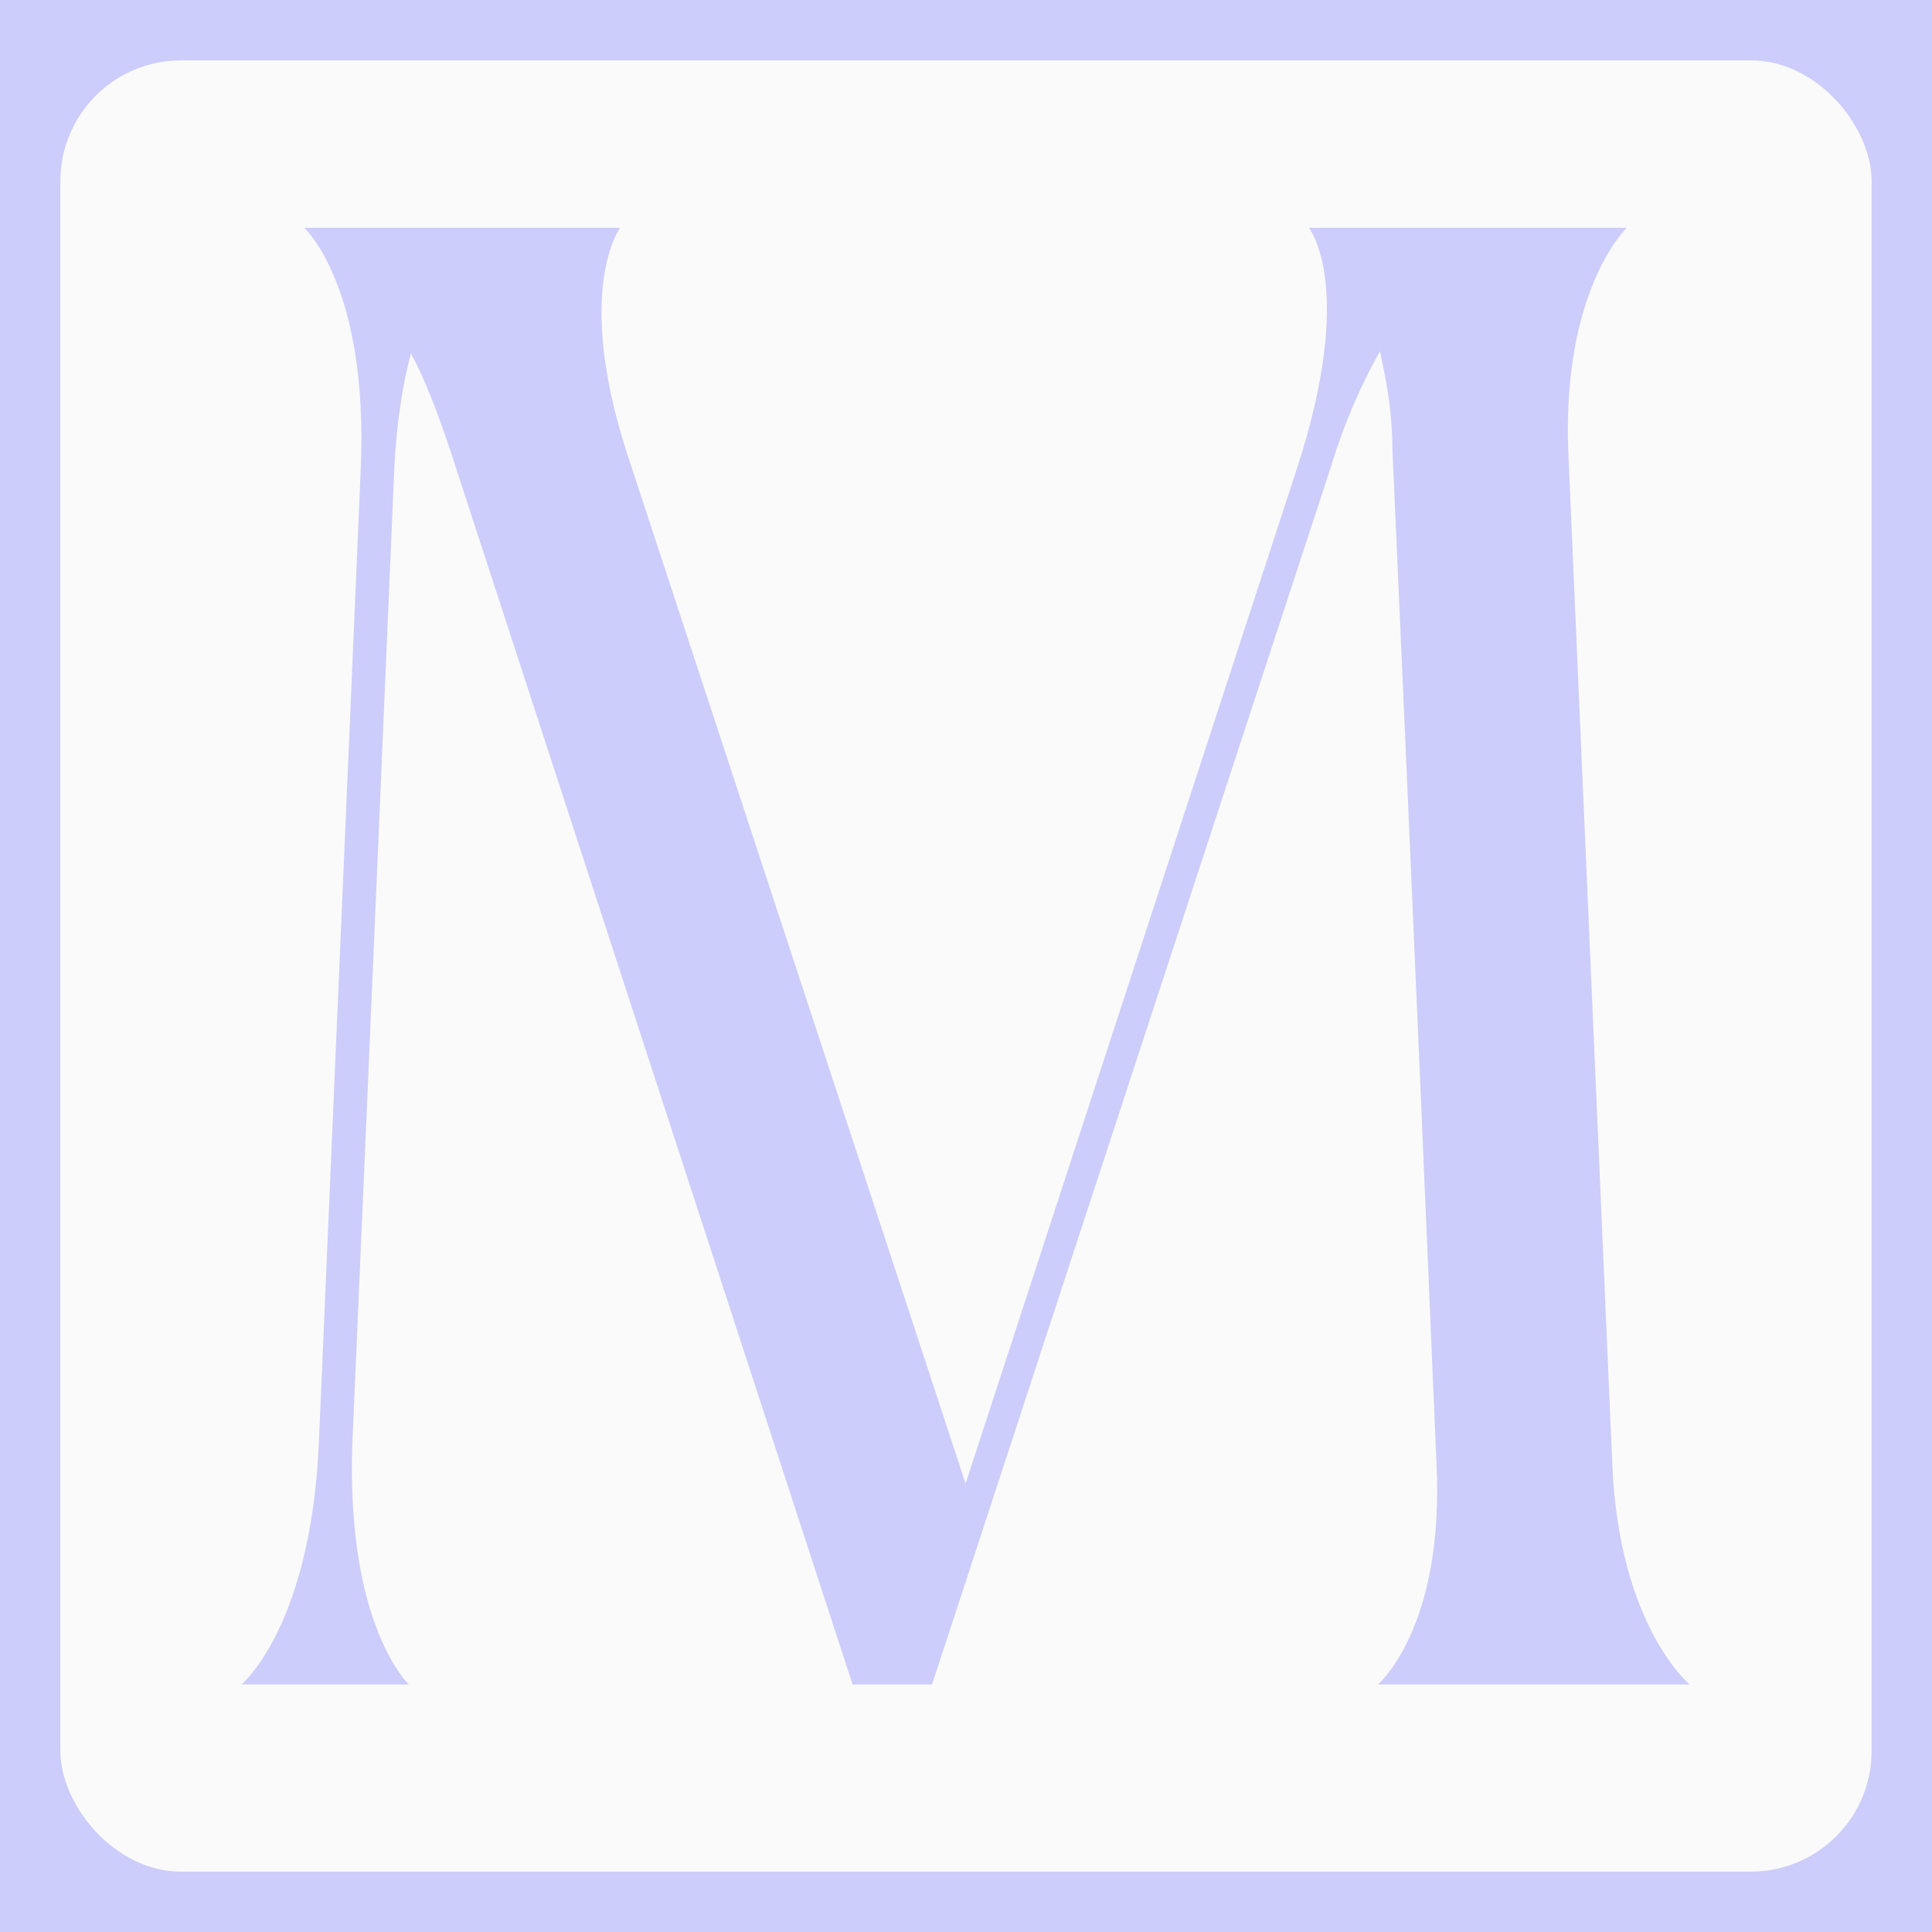<?xml version="1.0" encoding="UTF-8"?> <svg xmlns="http://www.w3.org/2000/svg" width="32" height="32" viewBox="0 0 32 32" fill="none"><rect width="32" height="32" fill="#CDCDFB"></rect><rect x="1" y="1" width="30" height="30" rx="2" fill="#FAFAFA"></rect><path d="M5.836 23.913C5.732 26.929 6.772 27.9 6.772 27.9H3.998C3.998 27.9 5.142 26.964 5.281 23.913L5.974 7.794C6.113 4.743 5.038 3.773 5.038 3.773H10.273C10.273 3.773 9.51 4.778 10.377 7.482C10.377 7.482 15.958 24.468 15.993 24.572L21.47 7.794C22.475 4.743 21.678 3.773 21.678 3.773H26.947C26.947 3.773 25.872 4.778 25.976 7.482L26.704 24.225C26.808 26.929 27.987 27.9 27.987 27.9H22.822C22.822 27.9 23.931 26.964 23.792 24.225C23.411 15.178 23.064 7.482 23.064 7.482C23.064 6.823 22.96 6.303 22.857 5.818C22.544 6.373 22.267 6.997 22.024 7.794C19.875 14.346 15.438 27.9 15.438 27.9H14.121L7.465 7.482C7.257 6.858 7.049 6.303 6.806 5.853C6.668 6.373 6.564 7.031 6.529 7.794C6.252 14.346 5.836 23.913 5.836 23.913Z" fill="#CDCDFB"></path></svg> 